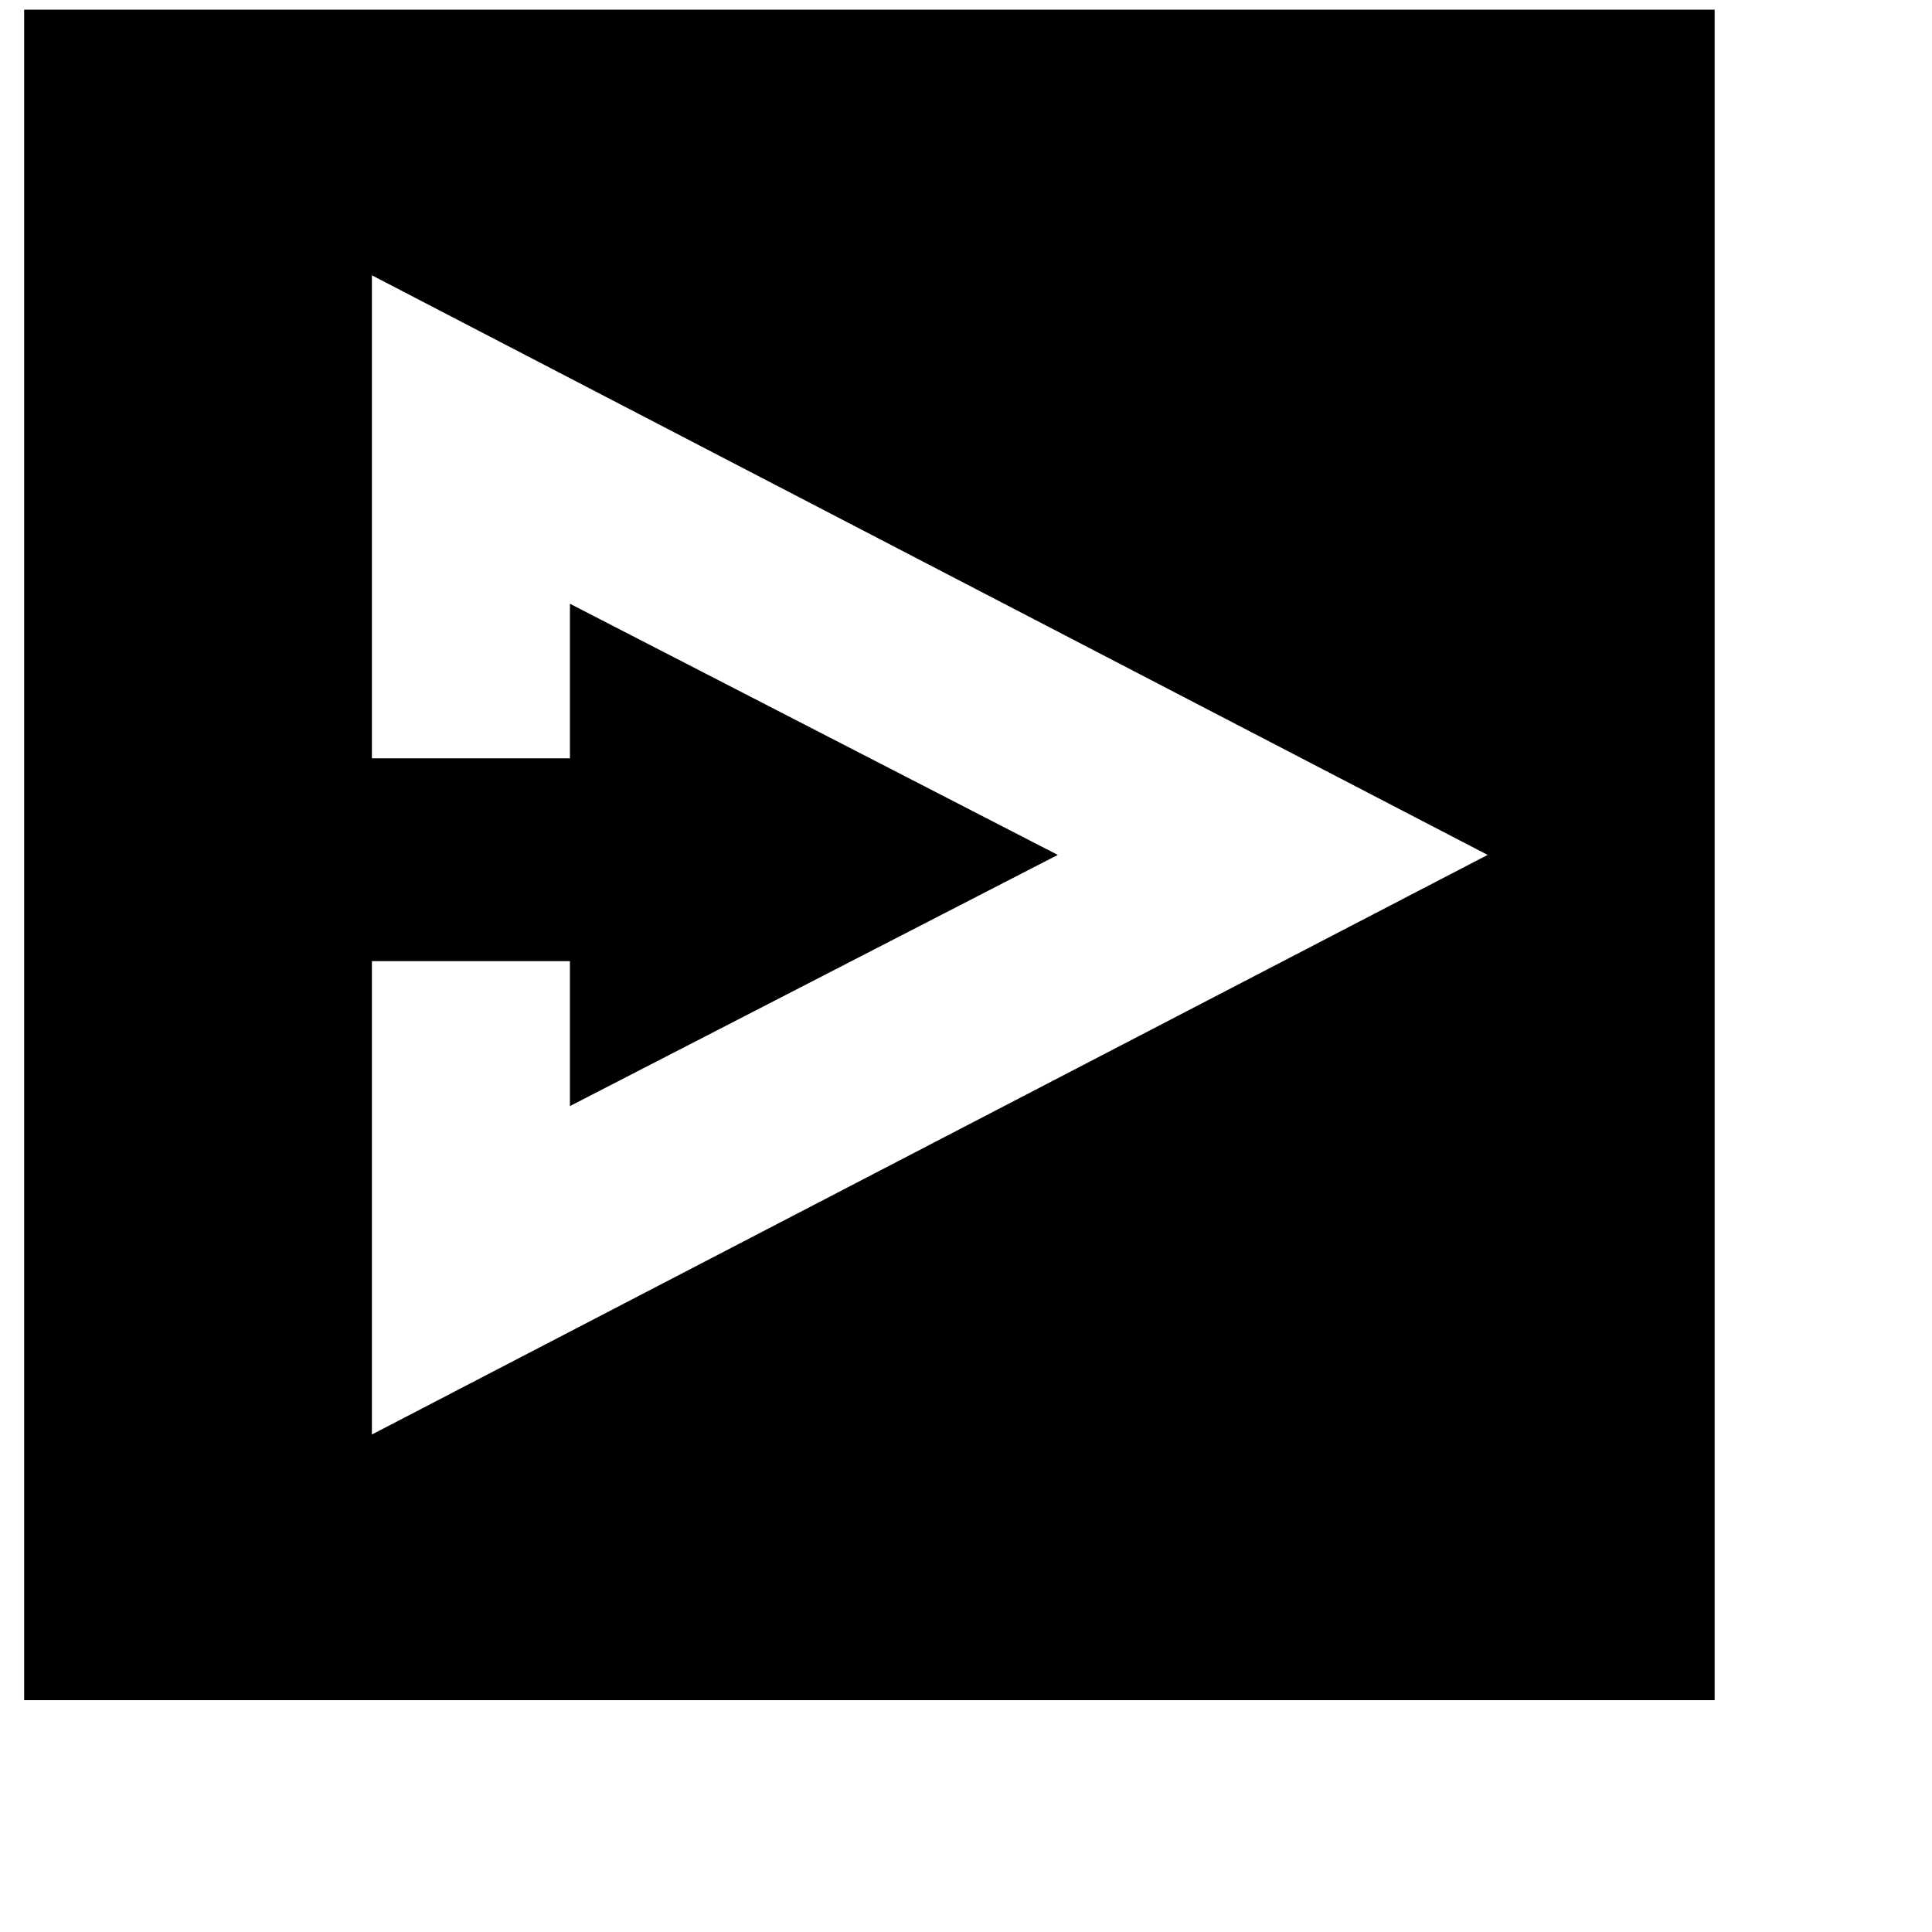 <?xml version="1.0" encoding="utf-8"?>
<!-- Generator: Adobe Illustrator 21.0.2, SVG Export Plug-In . SVG Version: 6.00 Build 0)  -->
<!--Scalable Vector Graphic-->
<svg xmlns="http://www.w3.org/2000/svg"
     xmlns:xlink="http://www.w3.org/1999/xlink"
     width="40px"
     height="40px"
	  x="0px" y="0px"
     viewBox="0 0 40 40" xml:space="preserve">
	<path id="ni-menu" class="st0" d="M0.5,0.2v35h35v-35H0.5z M7.7,29.7v-9.8h4.1v3l10.1-5.2l-10.1-5.2v3.2H7.7V5.7l23.1,12L7.7,29.7z"/>
</svg>
